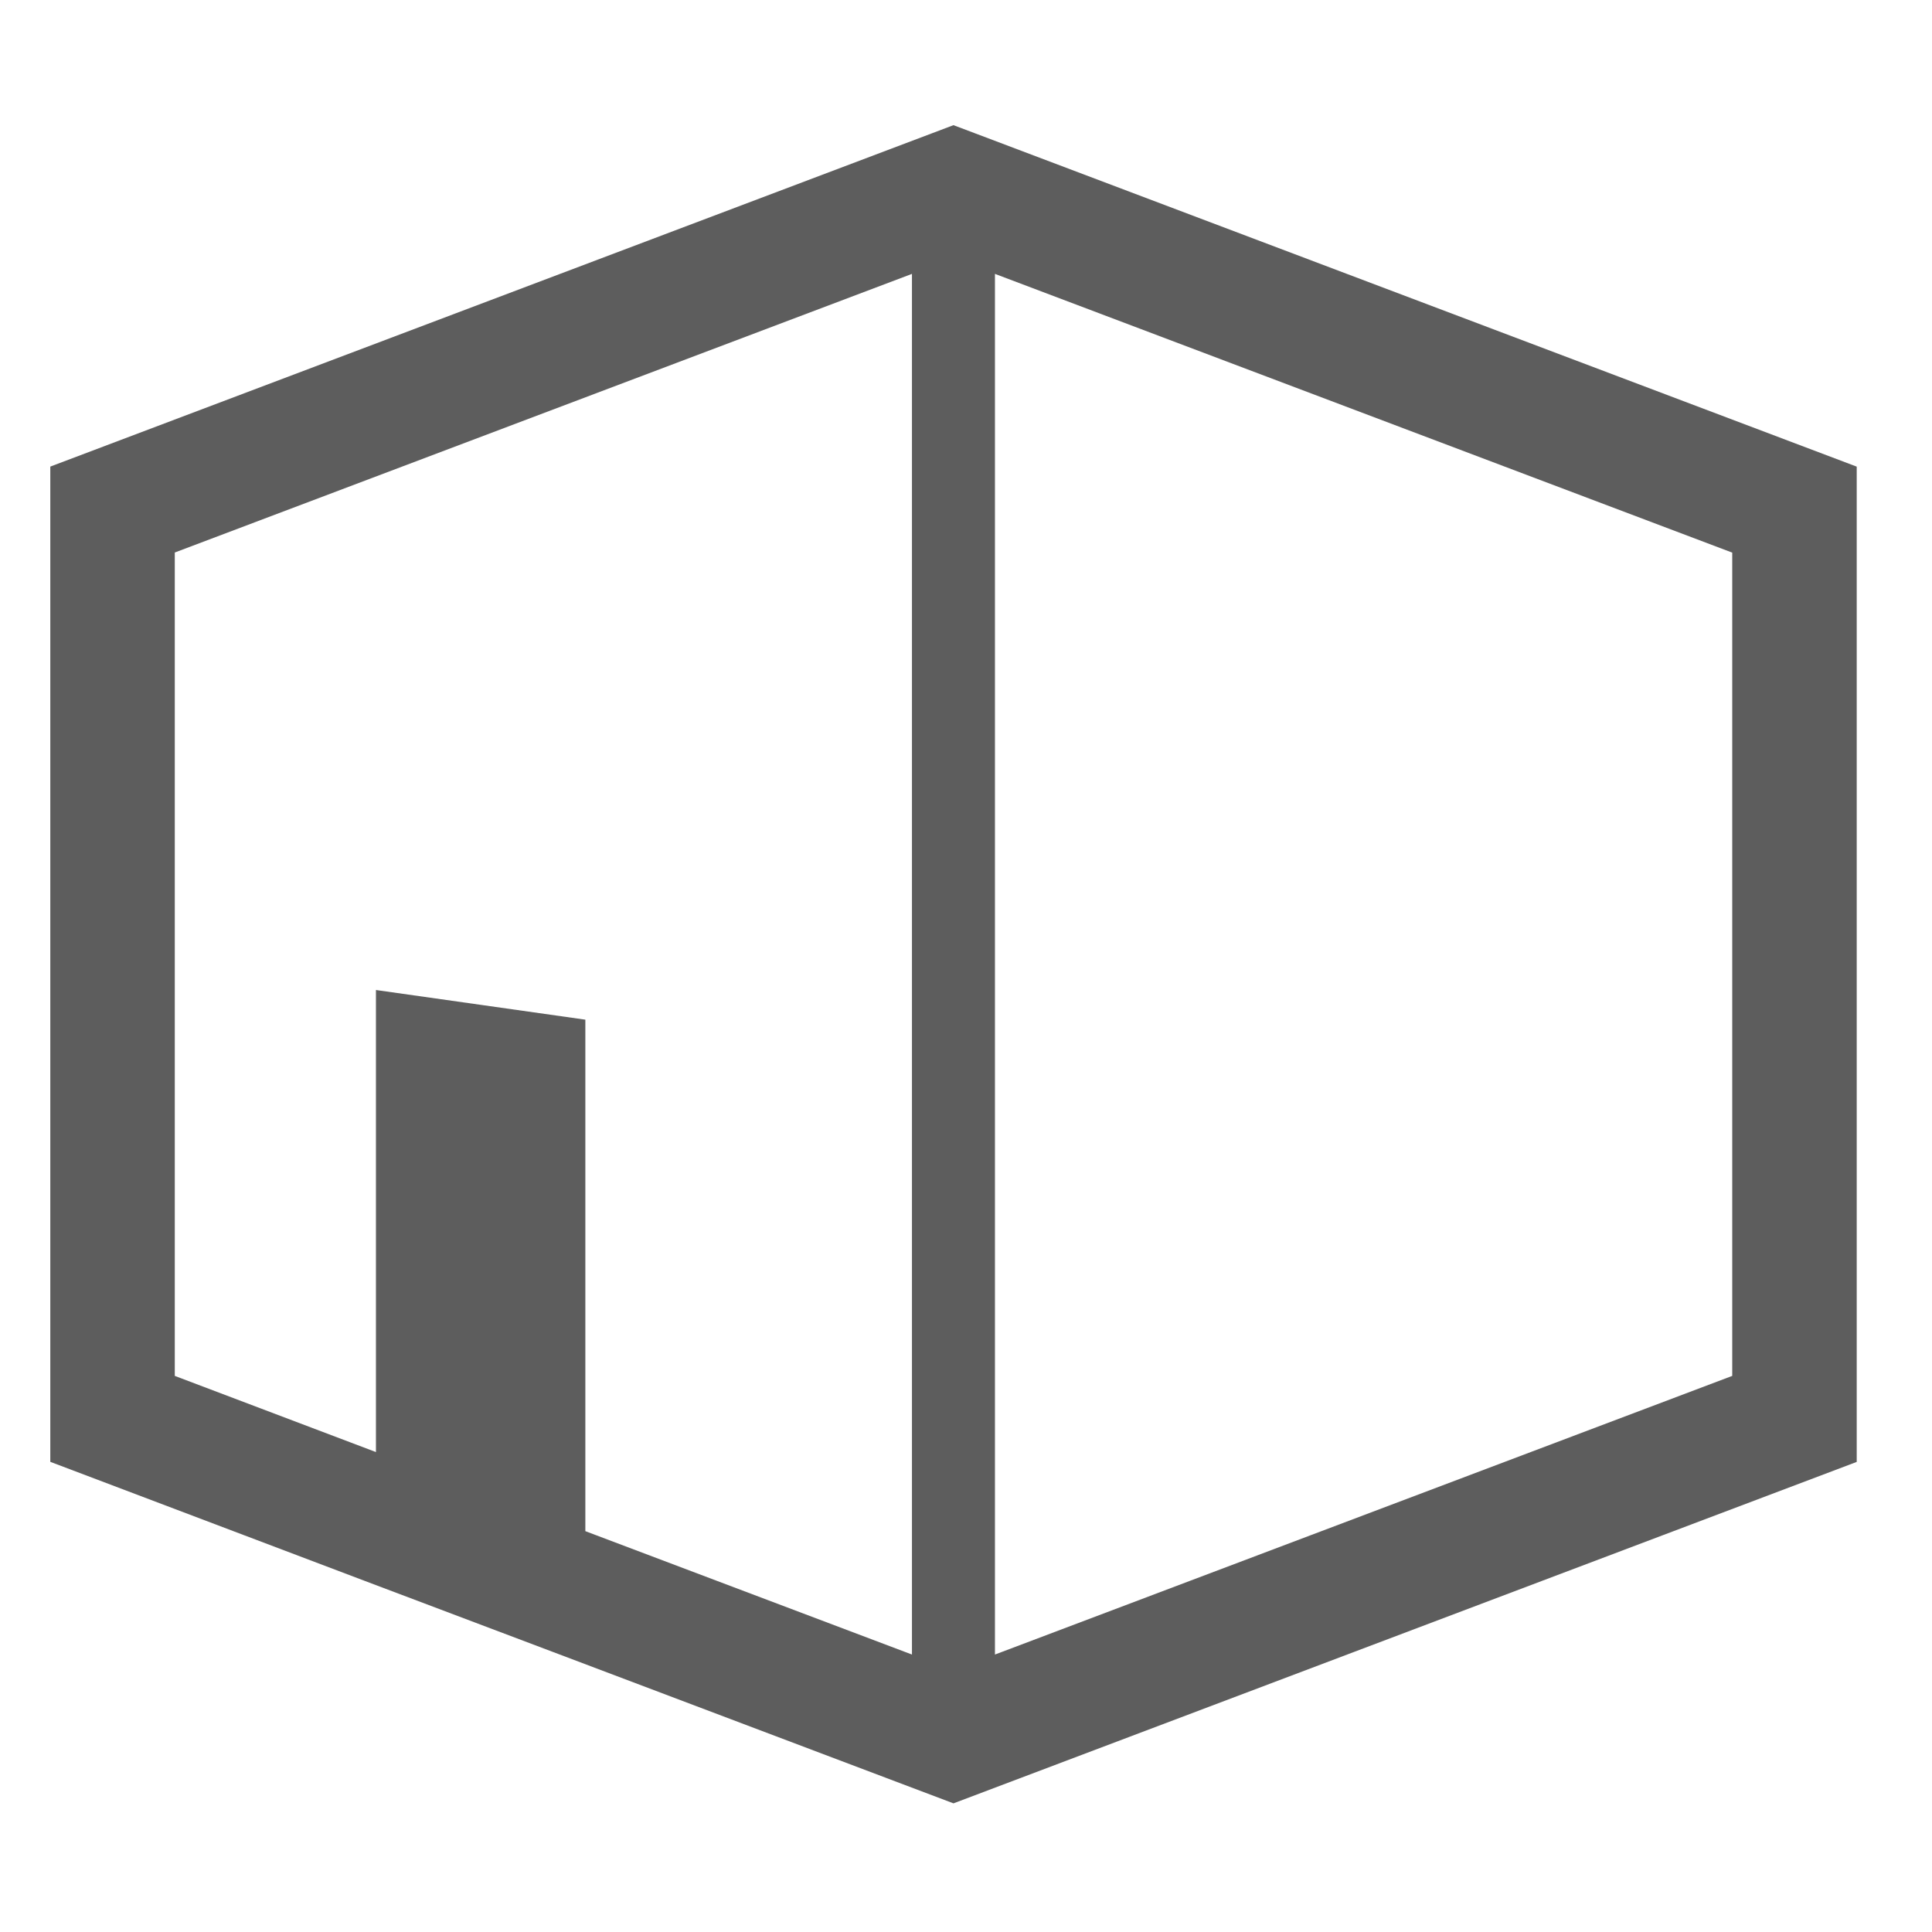 <svg width="113" height="113" viewBox="0 0 113 113" fill="none" xmlns="http://www.w3.org/2000/svg">
<path d="M55.767 105.476L32.318 96.612L21.333 92.464L2.942 85.501L2.942 71.457L2.942 27.29L55.767 7.321L57.053 7.806L108.597 27.293L108.597 85.505L55.767 105.476ZM53.339 16.019L10.223 32.316L10.223 71.457L10.223 80.474L21.988 84.929L21.988 57.904L28.112 58.771L34.236 59.639L34.236 89.555L34.89 89.802L53.339 96.772L53.339 16.019L53.339 16.019ZM101.316 32.322L58.193 16.019L58.193 96.772L101.316 80.474L101.316 32.322Z" fill="#5D5D5D"/>
</svg>
